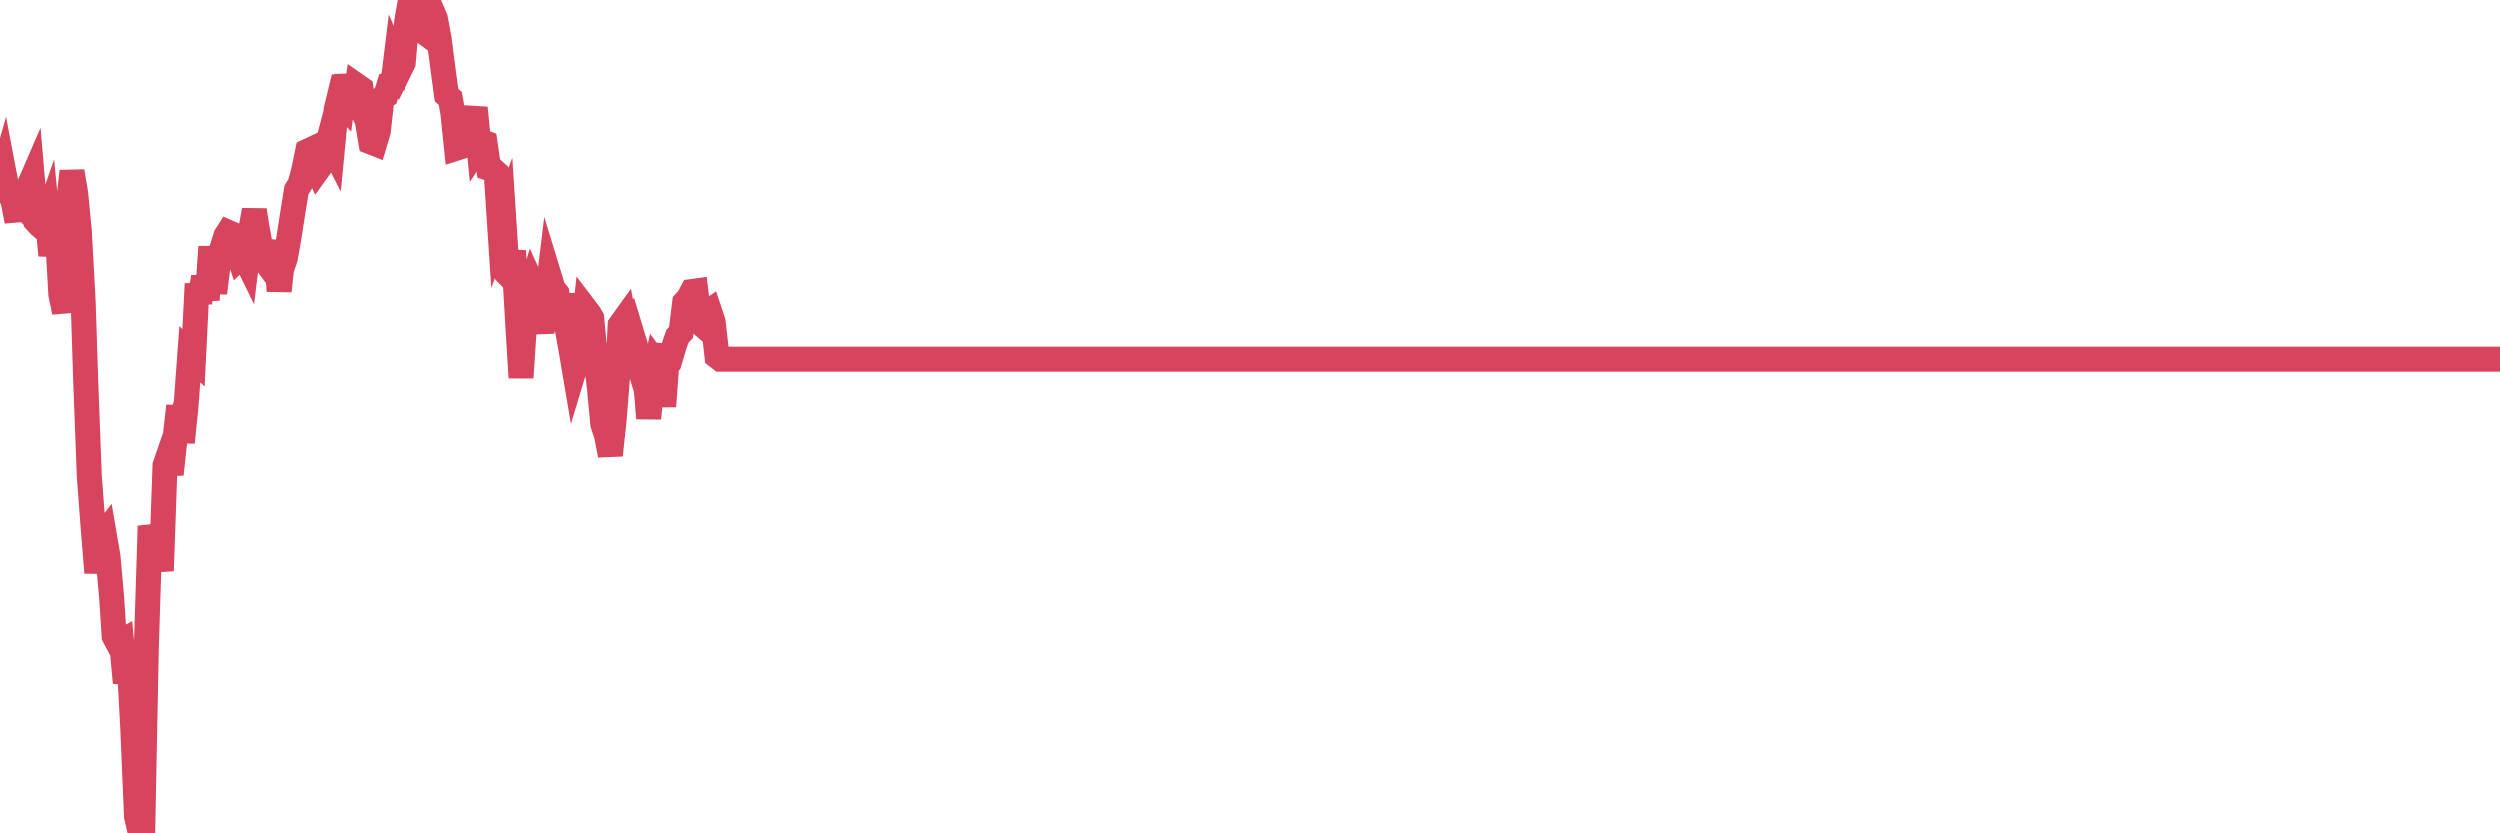 <?xml version="1.0"?><svg width="150px" height="50px" xmlns="http://www.w3.org/2000/svg" xmlns:xlink="http://www.w3.org/1999/xlink"> <polyline fill="none" stroke="#d6455d" stroke-width="1.5px" stroke-linecap="round" stroke-miterlimit="5" points="0.00,11.05 0.22,10.27 0.45,11.48 0.67,11.49 0.89,12.61 1.12,12.59 1.34,12.30 1.56,12.54 1.71,11.22 1.94,10.69 2.16,13.27 2.38,13.51 2.60,13.70 2.83,13.04 3.05,15.32 3.27,13.99 3.42,13.54 3.65,17.66 3.87,18.73 4.09,12.30 4.32,10.28 4.54,11.60 4.76,13.86 4.99,18.11 5.14,22.79 5.36,28.61 5.58,31.51 5.81,34.36 6.03,32.34 6.25,32.05 6.48,33.39 6.70,35.87 6.85,38.18 7.07,38.59 7.29,38.47 7.52,40.97 7.74,39.52 7.96,43.55 8.19,48.99 8.41,49.93 8.56,50.00 8.78,38.86 9.01,31.56 9.23,32.45 9.45,32.90 9.68,34.25 9.90,27.93 10.12,27.29 10.27,28.46 10.49,26.43 10.72,24.36 10.94,26.54 11.16,24.37 11.39,21.25 11.61,21.47 11.83,17.03 11.98,18.16 12.21,16.61 12.43,17.99 12.65,14.81 12.88,17.58 13.10,15.79 13.32,14.90 13.55,14.16 13.69,13.94 13.92,14.04 14.14,14.79 14.36,15.44 14.59,15.21 14.81,15.66 15.03,13.88 15.26,12.61 15.41,13.58 15.63,14.81 15.85,15.58 16.08,15.89 16.30,15.33 16.52,14.50 16.75,17.46 16.89,16.16 17.12,15.49 17.34,14.23 17.56,12.81 17.79,11.39 18.01,11.04 18.23,10.19 18.46,9.07 18.61,9.00 18.83,9.74 19.05,10.21 19.28,9.89 19.50,9.26 19.72,8.42 19.95,8.87 20.17,6.59 20.32,5.97 20.54,6.21 20.76,4.54 20.99,5.63 21.21,6.64 21.43,5.15 21.66,5.31 21.88,6.91 22.03,7.22 22.25,8.52 22.48,8.61 22.70,7.87 22.92,5.90 23.15,5.74 23.37,5.01 23.59,4.91 23.74,3.69 23.97,4.22 24.19,3.77 24.41,1.24 24.63,0.00 24.86,1.30 25.08,1.67 25.30,1.83 25.45,1.23 25.68,1.16 25.90,0.59 26.12,1.11 26.35,2.35 26.57,4.08 26.79,5.70 27.02,5.91 27.17,6.77 27.39,8.89 27.61,8.82 27.84,8.35 28.06,7.43 28.28,7.53 28.51,6.47 28.73,8.72 28.88,8.49 29.10,8.57 29.32,10.09 29.55,10.16 29.77,10.36 29.99,13.69 30.22,13.06 30.44,16.44 30.59,16.59 30.81,15.05 31.04,19.02 31.26,22.66 31.48,19.29 31.71,17.77 31.93,17.04 32.08,17.37 32.30,18.98 32.52,19.91 32.75,18.41 32.97,16.61 33.19,17.33 33.42,17.61 33.64,18.93 33.79,17.66 34.01,19.60 34.24,20.86 34.46,22.16 34.68,21.43 34.91,20.52 35.13,18.54 35.35,18.83 35.50,19.08 35.72,21.42 35.95,23.12 36.17,25.45 36.39,26.12 36.62,27.31 36.84,25.26 37.06,22.52 37.21,19.51 37.44,19.19 37.66,20.38 37.88,19.92 38.11,20.68 38.33,21.56 38.55,22.64 38.78,23.38 38.92,25.10 39.15,22.75 39.37,21.79 39.59,22.09 39.82,24.38 40.04,21.37 40.26,21.39 40.49,20.62 40.64,20.19 40.86,19.95 41.08,18.15 41.31,17.90 41.53,17.49 41.75,17.46 41.98,19.35 42.20,19.54 42.35,18.81 42.57,18.66 42.79,19.32 43.02,21.38 43.24,21.55 43.46,21.55 43.69,21.55 43.91,21.55 44.06,21.55 44.28,21.55 44.51,21.55 44.73,21.55 44.95,21.55 45.18,21.55 45.40,21.55 45.62,21.55 45.77,21.55 46.00,21.55 46.22,21.55 46.44,21.55 46.66,21.55 46.89,21.55 47.11,21.55 47.33,21.55 47.48,21.55 47.71,21.55 47.93,21.55 48.15,21.55 48.38,21.55 48.60,21.55 48.82,21.55 48.97,21.55 49.20,21.55 49.42,21.55 49.64,21.55 49.87,21.55 50.09,21.55 50.31,21.55 50.54,21.55 50.68,21.55 50.91,21.55 51.13,21.55 51.35,21.55 51.58,21.55 51.80,21.55 52.02,21.55 52.25,21.55 52.40,21.55 52.62,21.55 52.84,21.55 53.07,21.55 53.29,21.55 53.51,21.55 53.74,21.55 53.96,21.55 54.11,21.55 54.33,21.55 54.55,21.55 54.78,21.55 55.00,21.55 55.22,21.55 55.45,21.55 55.67,21.55 55.82,21.55 56.04,21.55 56.27,21.55 56.49,21.55 56.71,21.55 56.94,21.55 57.16,21.55 57.38,21.55 57.53,21.55 57.75,21.55 57.98,21.55 58.20,21.55 58.42,21.55 58.65,21.55 58.87,21.55 59.09,21.55 59.24,21.55 59.47,21.55 59.69,21.55 59.91,21.55 60.14,21.55 60.36,21.55 60.58,21.55 60.81,21.55 60.95,21.55 61.18,21.55 61.40,21.55 61.62,21.55 61.85,21.55 62.07,21.55 62.29,21.55 62.52,21.55 62.67,21.55 62.89,21.55 63.11,21.55 63.34,21.55 63.56,21.55 63.78,21.55 64.01,21.55 64.16,21.55 64.38,21.55 64.60,21.55 64.82,21.55 65.05,21.55 65.27,21.55 65.49,21.55 65.72,21.55 65.87,21.55 66.09,21.55 66.31,21.55 66.54,21.55 66.76,21.55 66.98,21.55 67.21,21.55 67.43,21.55 67.58,21.55 67.80,21.55 68.03,21.55 68.25,21.55 68.47,21.55 68.70,21.55 68.92,21.55 69.14,21.55 69.29,21.55 69.51,21.55 69.74,21.55 69.96,21.55 70.18,21.55 70.41,21.55 70.63,21.55 70.85,21.55 71.00,21.55 71.23,21.55 71.45,21.55 71.67,21.55 71.90,21.55 72.12,21.55 72.34,21.55 72.57,21.55 72.71,21.55 72.94,21.55 73.16,21.55 73.38,21.55 73.61,21.55 73.83,21.55 74.05,21.55 74.28,21.55 74.43,21.55 74.65,21.55 74.87,21.55 75.10,21.55 75.32,21.55 75.54,21.55 75.77,21.55 75.99,21.55 76.14,21.55 76.36,21.55 76.58,21.55 76.81,21.55 77.03,21.55 77.25,21.55 77.48,21.55 77.70,21.55 77.85,21.55 78.07,21.55 78.30,21.55 78.52,21.55 78.74,21.55 78.97,21.55 79.19,21.55 79.41,21.55 79.56,21.55 79.78,21.55 80.01,21.55 80.23,21.55 80.45,21.55 80.68,21.55 80.90,21.55 81.05,21.55 81.27,21.55 81.50,21.55 81.72,21.55 81.94,21.55 82.17,21.55 82.39,21.55 82.61,21.55 82.76,21.55 82.98,21.55 83.21,21.55 83.43,21.55 83.65,21.55 83.88,21.55 84.10,21.55 84.32,21.55 84.47,21.55 84.70,21.55 84.92,21.55 85.14,21.55 85.37,21.55 85.59,21.55 85.81,21.55 86.04,21.55 86.19,21.55 86.41,21.55 86.63,21.55 86.85,21.55 87.08,21.55 87.30,21.55 87.52,21.55 87.75,21.55 87.90,21.55 88.12,21.55 88.34,21.55 88.57,21.55 88.79,21.55 89.01,21.55 89.24,21.55 89.46,21.55 89.61,21.55 89.83,21.55 90.06,21.55 90.28,21.55 90.50,21.55 90.73,21.55 90.95,21.55 91.17,21.55 91.32,21.55 91.54,21.55 91.77,21.55 91.99,21.55 92.21,21.55 92.44,21.55 92.66,21.55 92.88,21.55 93.03,21.55 93.26,21.55 93.48,21.55 93.70,21.55 93.93,21.55 94.15,21.55 94.37,21.55 94.60,21.55 94.74,21.55 94.97,21.55 95.19,21.55 95.41,21.55 95.64,21.55 95.86,21.55 96.08,21.55 96.23,21.55 96.46,21.55 96.68,21.55 96.90,21.55 97.13,21.55 97.35,21.55 97.57,21.55 97.80,21.55 97.94,21.55 98.17,21.55 98.39,21.55 98.61,21.55 98.84,21.55 99.06,21.55 99.28,21.55 99.51,21.55 99.66,21.55 99.88,21.55 100.10,21.55 100.33,21.55 100.55,21.55 100.77,21.55 101.00,21.55 101.22,21.55 101.37,21.55 101.59,21.55 101.81,21.55 102.04,21.55 102.26,21.55 102.48,21.55 102.71,21.55 102.93,21.55 103.08,21.55 103.30,21.55 103.53,21.55 103.75,21.55 103.97,21.55 104.20,21.55 104.42,21.55 104.64,21.55 104.79,21.55 105.01,21.55 105.24,21.55 105.46,21.55 105.68,21.55 105.91,21.55 106.13,21.55 106.35,21.55 106.50,21.55 106.73,21.55 106.95,21.55 107.17,21.55 107.40,21.55 107.62,21.55 107.84,21.55 108.07,21.55 108.22,21.55 108.44,21.55 108.66,21.55 108.88,21.55 109.11,21.55 109.33,21.55 109.55,21.55 109.78,21.55 109.93,21.55 110.15,21.55 110.37,21.55 110.60,21.55 110.82,21.55 111.04,21.55 111.27,21.55 111.49,21.55 111.64,21.55 111.86,21.55 112.09,21.55 112.31,21.55 112.53,21.55 112.76,21.55 112.98,21.55 113.13,21.55 113.35,21.55 113.57,21.55 113.80,21.55 114.02,21.55 114.24,21.55 114.47,21.55 114.69,21.55 114.84,21.55 115.06,21.55 115.29,21.55 115.51,21.55 115.73,21.55 115.96,21.55 116.18,21.55 116.40,21.55 116.55,21.55 116.77,21.55 117.00,21.55 117.22,21.55 117.44,21.55 117.67,21.55 117.89,21.55 118.11,21.55 118.26,21.55 118.49,21.55 118.71,21.55 118.93,21.55 119.16,21.55 119.38,21.55 119.60,21.55 119.83,21.55 119.97,21.55 120.20,21.55 120.42,21.55 120.64,21.55 120.87,21.55 121.09,21.55 121.31,21.55 121.54,21.55 121.69,21.55 121.91,21.55 122.13,21.55 122.36,21.55 122.58,21.55 122.80,21.55 123.03,21.55 123.25,21.55 123.40,21.55 123.62,21.55 123.84,21.55 124.07,21.55 124.29,21.55 124.51,21.55 124.74,21.55 124.96,21.55 125.11,21.55 125.33,21.55 125.56,21.55 125.78,21.55 126.00,21.55 126.23,21.55 126.45,21.55 126.67,21.55 126.82,21.55 127.04,21.55 127.27,21.55 127.49,21.55 127.71,21.55 127.94,21.55 128.16,21.55 128.31,21.55 128.53,21.55 128.76,21.55 128.98,21.55 129.20,21.55 129.43,21.55 129.65,21.55 129.87,21.55 130.02,21.55 130.25,21.55 130.47,21.55 130.69,21.55 130.91,21.55 131.14,21.55 131.36,21.55 131.58,21.55 131.73,21.55 131.96,21.55 132.18,21.55 132.40,21.55 132.63,21.55 132.85,21.55 133.07,21.55 133.30,21.55 133.45,21.55 133.67,21.55 133.89,21.55 134.12,21.55 134.34,21.55 134.56,21.55 134.79,21.55 135.01,21.55 135.16,21.55 135.38,21.55 135.60,21.55 135.83,21.55 136.05,21.55 136.27,21.55 136.50,21.55 136.72,21.55 136.87,21.55 137.09,21.55 137.32,21.55 137.54,21.55 137.76,21.55 137.99,21.55 138.21,21.55 138.43,21.55 138.58,21.55 138.80,21.55 139.03,21.55 139.25,21.55 139.47,21.55 139.70,21.55 139.92,21.55 140.14,21.55 140.29,21.55 140.52,21.55 140.74,21.55 140.96,21.55 141.19,21.55 141.41,21.55 141.63,21.55 141.86,21.55 142.00,21.55 142.23,21.55 142.45,21.55 142.67,21.55 142.90,21.55 143.12,21.55 143.34,21.55 143.57,21.55 143.72,21.55 143.94,21.55 144.16,21.55 144.39,21.55 144.61,21.55 144.83,21.55 145.06,21.55 145.20,21.55 145.43,21.55 145.65,21.55 145.87,21.55 146.10,21.55 146.32,21.55 146.54,21.55 146.77,21.55 146.92,21.55 147.14,21.55 147.36,21.55 147.59,21.55 147.81,21.55 148.03,21.55 148.26,21.55 148.48,21.55 148.63,21.55 148.85,21.55 149.07,21.55 149.30,21.55 149.52,21.55 149.74,21.55 150.00,21.55 "/></svg>